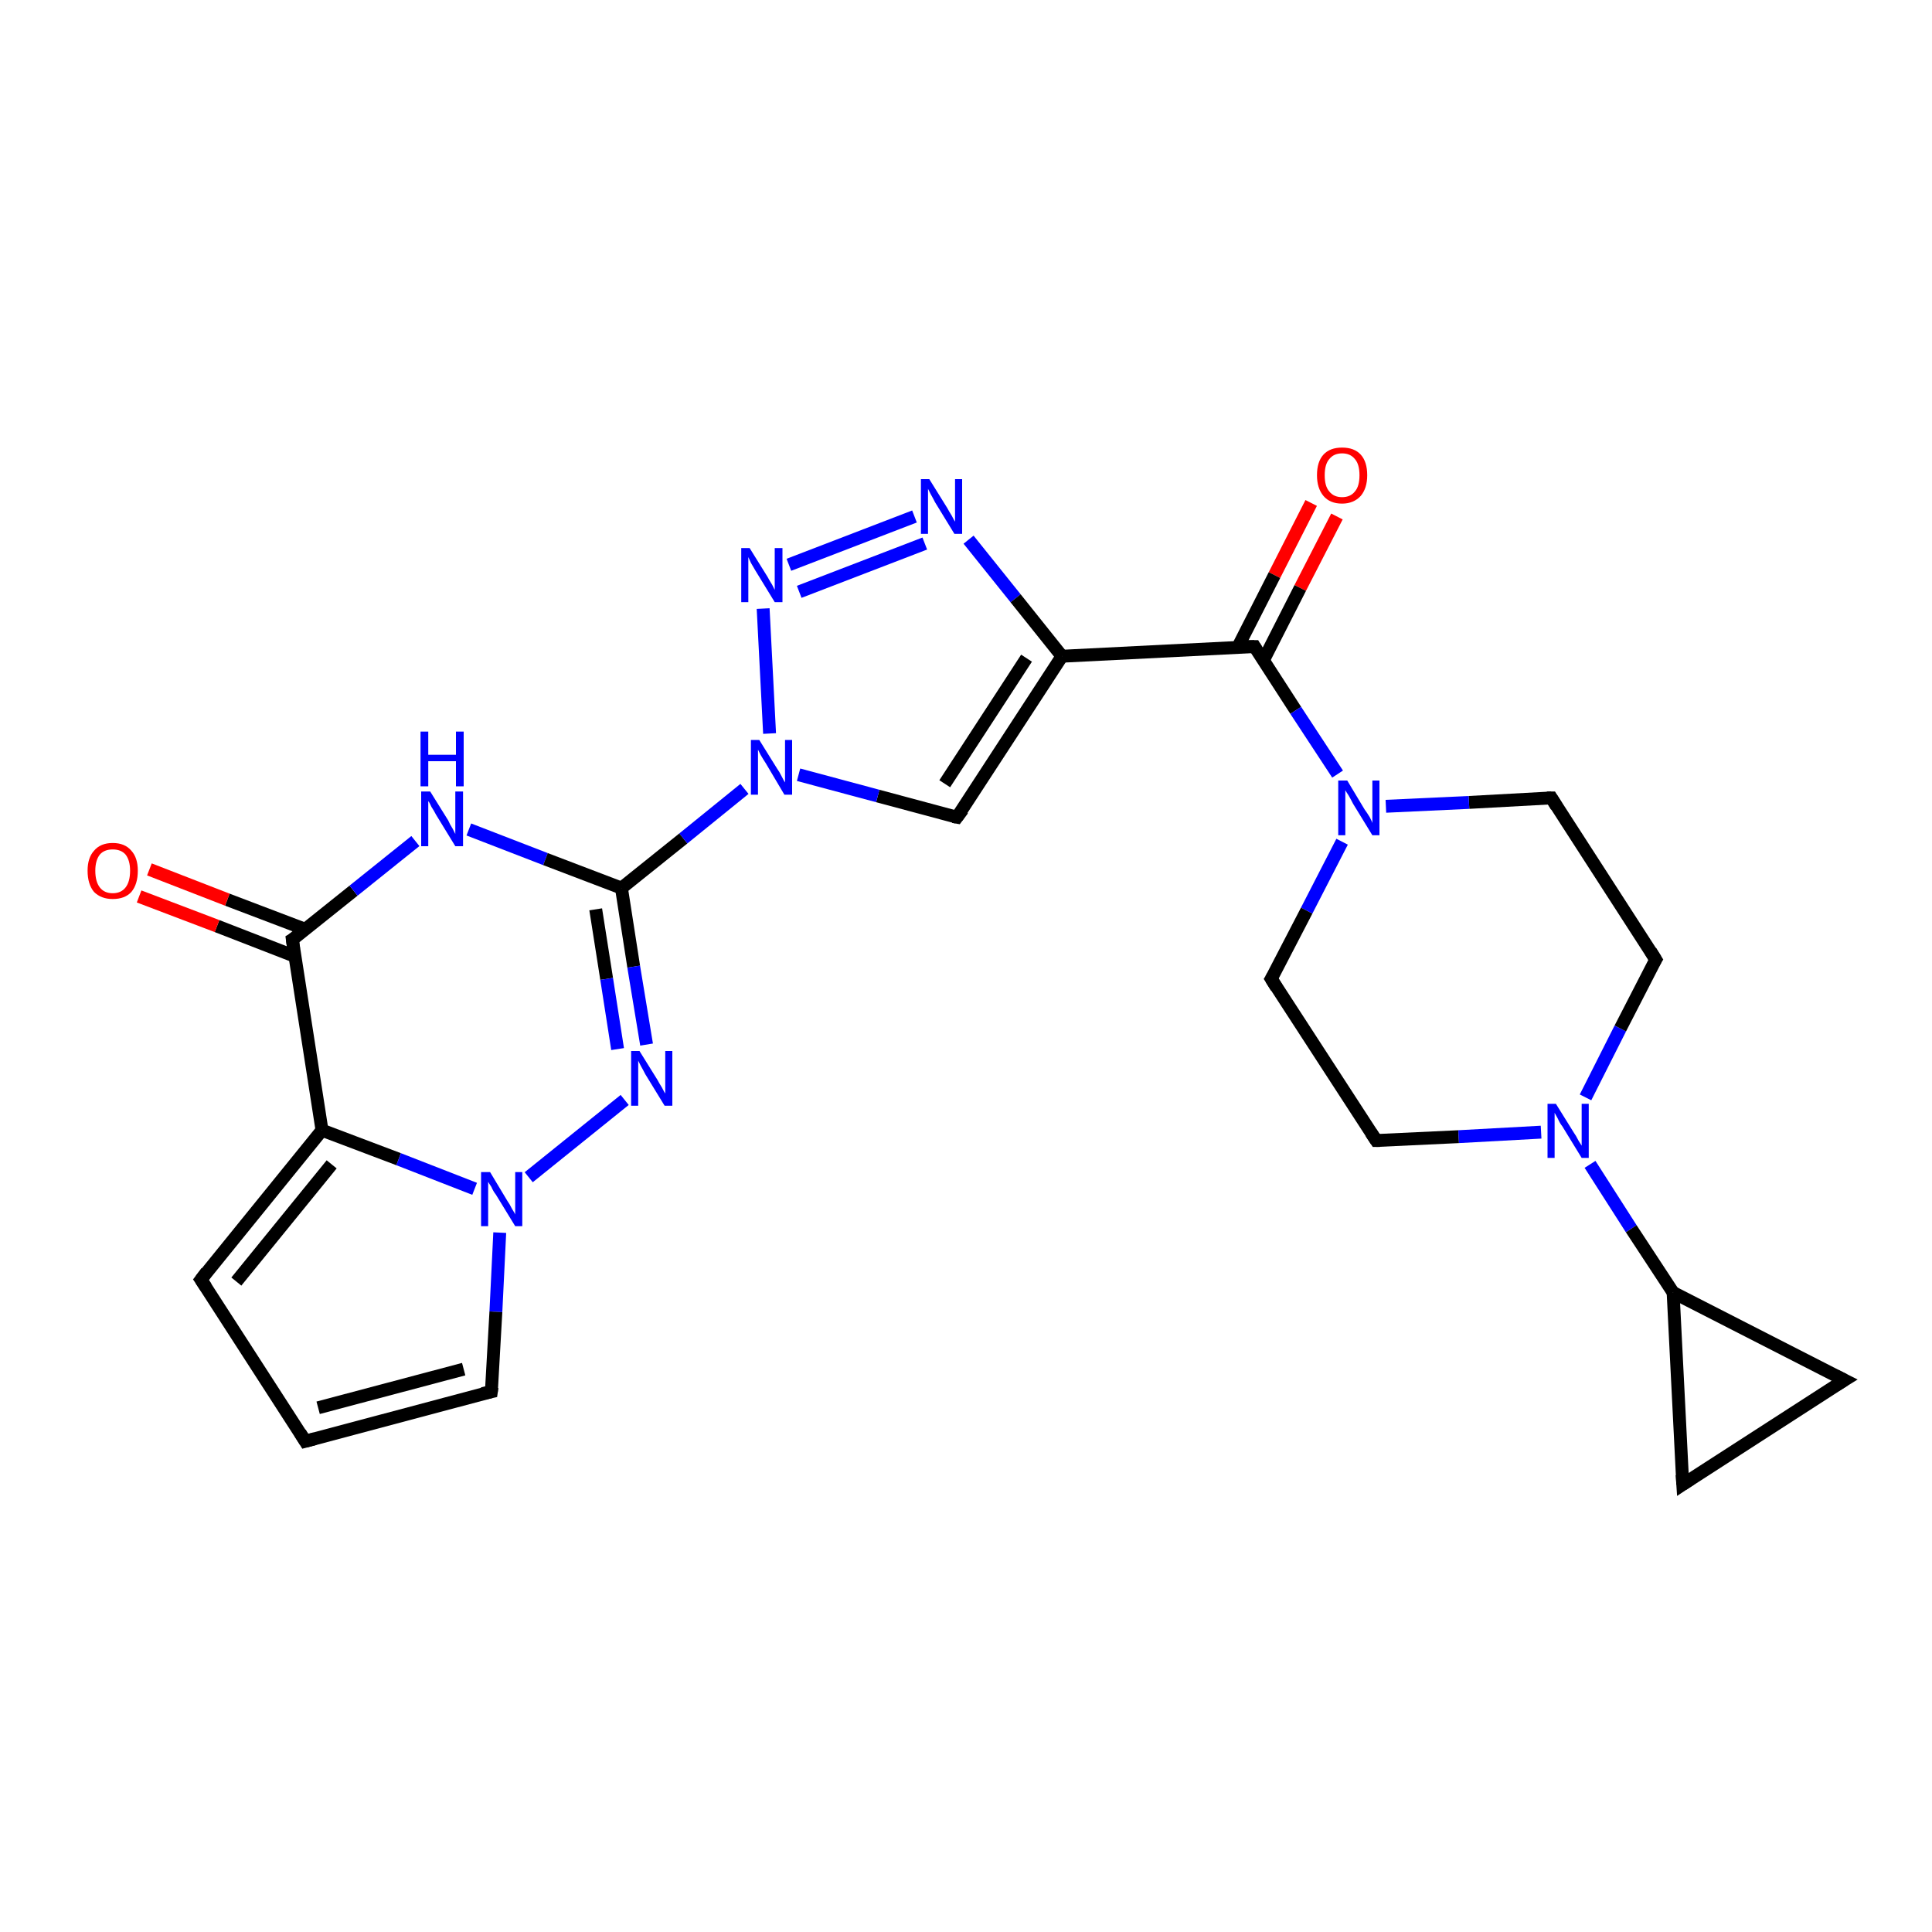 <?xml version='1.0' encoding='iso-8859-1'?>
<svg version='1.1' baseProfile='full'
              xmlns='http://www.w3.org/2000/svg'
                      xmlns:rdkit='http://www.rdkit.org/xml'
                      xmlns:xlink='http://www.w3.org/1999/xlink'
                  xml:space='preserve'
width='300px' height='300px' viewBox='0 0 300 300'>
<!-- END OF HEADER -->
<rect style='opacity:1.0;fill:#FFFFFF;stroke:none' width='300.0' height='300.0' x='0.0' y='0.0'> </rect>
<path class='bond-0 atom-0 atom-1' d='M 207.6,80.2 L 201.9,91.3' style='fill:none;fill-rule:evenodd;stroke:#FF0000;stroke-width:2.0px;stroke-linecap:butt;stroke-linejoin:miter;stroke-opacity:1' />
<path class='bond-0 atom-0 atom-1' d='M 201.9,91.3 L 196.2,102.5' style='fill:none;fill-rule:evenodd;stroke:#000000;stroke-width:2.0px;stroke-linecap:butt;stroke-linejoin:miter;stroke-opacity:1' />
<path class='bond-0 atom-0 atom-1' d='M 203.6,78.1 L 197.9,89.3' style='fill:none;fill-rule:evenodd;stroke:#FF0000;stroke-width:2.0px;stroke-linecap:butt;stroke-linejoin:miter;stroke-opacity:1' />
<path class='bond-0 atom-0 atom-1' d='M 197.9,89.3 L 192.2,100.5' style='fill:none;fill-rule:evenodd;stroke:#000000;stroke-width:2.0px;stroke-linecap:butt;stroke-linejoin:miter;stroke-opacity:1' />
<path class='bond-1 atom-1 atom-2' d='M 194.8,100.4 L 164.9,101.9' style='fill:none;fill-rule:evenodd;stroke:#000000;stroke-width:2.0px;stroke-linecap:butt;stroke-linejoin:miter;stroke-opacity:1' />
<path class='bond-2 atom-2 atom-3' d='M 164.9,101.9 L 148.6,126.9' style='fill:none;fill-rule:evenodd;stroke:#000000;stroke-width:2.0px;stroke-linecap:butt;stroke-linejoin:miter;stroke-opacity:1' />
<path class='bond-2 atom-2 atom-3' d='M 159.4,102.2 L 146.7,121.7' style='fill:none;fill-rule:evenodd;stroke:#000000;stroke-width:2.0px;stroke-linecap:butt;stroke-linejoin:miter;stroke-opacity:1' />
<path class='bond-3 atom-3 atom-4' d='M 148.6,126.9 L 136.3,123.6' style='fill:none;fill-rule:evenodd;stroke:#000000;stroke-width:2.0px;stroke-linecap:butt;stroke-linejoin:miter;stroke-opacity:1' />
<path class='bond-3 atom-3 atom-4' d='M 136.3,123.6 L 124.0,120.3' style='fill:none;fill-rule:evenodd;stroke:#0000FF;stroke-width:2.0px;stroke-linecap:butt;stroke-linejoin:miter;stroke-opacity:1' />
<path class='bond-4 atom-4 atom-5' d='M 115.6,122.5 L 106.1,130.2' style='fill:none;fill-rule:evenodd;stroke:#0000FF;stroke-width:2.0px;stroke-linecap:butt;stroke-linejoin:miter;stroke-opacity:1' />
<path class='bond-4 atom-4 atom-5' d='M 106.1,130.2 L 96.5,137.9' style='fill:none;fill-rule:evenodd;stroke:#000000;stroke-width:2.0px;stroke-linecap:butt;stroke-linejoin:miter;stroke-opacity:1' />
<path class='bond-5 atom-5 atom-6' d='M 96.5,137.9 L 98.4,150.1' style='fill:none;fill-rule:evenodd;stroke:#000000;stroke-width:2.0px;stroke-linecap:butt;stroke-linejoin:miter;stroke-opacity:1' />
<path class='bond-5 atom-5 atom-6' d='M 98.4,150.1 L 100.4,162.2' style='fill:none;fill-rule:evenodd;stroke:#0000FF;stroke-width:2.0px;stroke-linecap:butt;stroke-linejoin:miter;stroke-opacity:1' />
<path class='bond-5 atom-5 atom-6' d='M 92.5,141.2 L 94.2,152.0' style='fill:none;fill-rule:evenodd;stroke:#000000;stroke-width:2.0px;stroke-linecap:butt;stroke-linejoin:miter;stroke-opacity:1' />
<path class='bond-5 atom-5 atom-6' d='M 94.2,152.0 L 95.9,162.9' style='fill:none;fill-rule:evenodd;stroke:#0000FF;stroke-width:2.0px;stroke-linecap:butt;stroke-linejoin:miter;stroke-opacity:1' />
<path class='bond-6 atom-6 atom-7' d='M 97.0,170.8 L 82.1,182.8' style='fill:none;fill-rule:evenodd;stroke:#0000FF;stroke-width:2.0px;stroke-linecap:butt;stroke-linejoin:miter;stroke-opacity:1' />
<path class='bond-7 atom-7 atom-8' d='M 77.6,191.4 L 77.0,203.7' style='fill:none;fill-rule:evenodd;stroke:#0000FF;stroke-width:2.0px;stroke-linecap:butt;stroke-linejoin:miter;stroke-opacity:1' />
<path class='bond-7 atom-7 atom-8' d='M 77.0,203.7 L 76.3,216.1' style='fill:none;fill-rule:evenodd;stroke:#000000;stroke-width:2.0px;stroke-linecap:butt;stroke-linejoin:miter;stroke-opacity:1' />
<path class='bond-8 atom-8 atom-9' d='M 76.3,216.1 L 47.4,223.8' style='fill:none;fill-rule:evenodd;stroke:#000000;stroke-width:2.0px;stroke-linecap:butt;stroke-linejoin:miter;stroke-opacity:1' />
<path class='bond-8 atom-8 atom-9' d='M 72.0,212.6 L 49.4,218.6' style='fill:none;fill-rule:evenodd;stroke:#000000;stroke-width:2.0px;stroke-linecap:butt;stroke-linejoin:miter;stroke-opacity:1' />
<path class='bond-9 atom-9 atom-10' d='M 47.4,223.8 L 31.2,198.7' style='fill:none;fill-rule:evenodd;stroke:#000000;stroke-width:2.0px;stroke-linecap:butt;stroke-linejoin:miter;stroke-opacity:1' />
<path class='bond-10 atom-10 atom-11' d='M 31.2,198.7 L 50.0,175.5' style='fill:none;fill-rule:evenodd;stroke:#000000;stroke-width:2.0px;stroke-linecap:butt;stroke-linejoin:miter;stroke-opacity:1' />
<path class='bond-10 atom-10 atom-11' d='M 36.7,199.0 L 51.5,180.8' style='fill:none;fill-rule:evenodd;stroke:#000000;stroke-width:2.0px;stroke-linecap:butt;stroke-linejoin:miter;stroke-opacity:1' />
<path class='bond-11 atom-11 atom-12' d='M 50.0,175.5 L 45.4,145.9' style='fill:none;fill-rule:evenodd;stroke:#000000;stroke-width:2.0px;stroke-linecap:butt;stroke-linejoin:miter;stroke-opacity:1' />
<path class='bond-12 atom-12 atom-13' d='M 47.4,144.3 L 35.3,139.7' style='fill:none;fill-rule:evenodd;stroke:#000000;stroke-width:2.0px;stroke-linecap:butt;stroke-linejoin:miter;stroke-opacity:1' />
<path class='bond-12 atom-12 atom-13' d='M 35.3,139.7 L 23.2,135.0' style='fill:none;fill-rule:evenodd;stroke:#FF0000;stroke-width:2.0px;stroke-linecap:butt;stroke-linejoin:miter;stroke-opacity:1' />
<path class='bond-12 atom-12 atom-13' d='M 45.8,148.5 L 33.7,143.8' style='fill:none;fill-rule:evenodd;stroke:#000000;stroke-width:2.0px;stroke-linecap:butt;stroke-linejoin:miter;stroke-opacity:1' />
<path class='bond-12 atom-12 atom-13' d='M 33.7,143.8 L 21.6,139.2' style='fill:none;fill-rule:evenodd;stroke:#FF0000;stroke-width:2.0px;stroke-linecap:butt;stroke-linejoin:miter;stroke-opacity:1' />
<path class='bond-13 atom-12 atom-14' d='M 45.4,145.9 L 54.9,138.3' style='fill:none;fill-rule:evenodd;stroke:#000000;stroke-width:2.0px;stroke-linecap:butt;stroke-linejoin:miter;stroke-opacity:1' />
<path class='bond-13 atom-12 atom-14' d='M 54.9,138.3 L 64.5,130.6' style='fill:none;fill-rule:evenodd;stroke:#0000FF;stroke-width:2.0px;stroke-linecap:butt;stroke-linejoin:miter;stroke-opacity:1' />
<path class='bond-14 atom-4 atom-15' d='M 119.5,113.9 L 118.5,94.5' style='fill:none;fill-rule:evenodd;stroke:#0000FF;stroke-width:2.0px;stroke-linecap:butt;stroke-linejoin:miter;stroke-opacity:1' />
<path class='bond-15 atom-15 atom-16' d='M 122.5,87.7 L 142.0,80.2' style='fill:none;fill-rule:evenodd;stroke:#0000FF;stroke-width:2.0px;stroke-linecap:butt;stroke-linejoin:miter;stroke-opacity:1' />
<path class='bond-15 atom-15 atom-16' d='M 124.1,91.9 L 143.6,84.4' style='fill:none;fill-rule:evenodd;stroke:#0000FF;stroke-width:2.0px;stroke-linecap:butt;stroke-linejoin:miter;stroke-opacity:1' />
<path class='bond-16 atom-1 atom-17' d='M 194.8,100.4 L 201.2,110.3' style='fill:none;fill-rule:evenodd;stroke:#000000;stroke-width:2.0px;stroke-linecap:butt;stroke-linejoin:miter;stroke-opacity:1' />
<path class='bond-16 atom-1 atom-17' d='M 201.2,110.3 L 207.7,120.2' style='fill:none;fill-rule:evenodd;stroke:#0000FF;stroke-width:2.0px;stroke-linecap:butt;stroke-linejoin:miter;stroke-opacity:1' />
<path class='bond-17 atom-17 atom-18' d='M 208.4,130.7 L 202.9,141.4' style='fill:none;fill-rule:evenodd;stroke:#0000FF;stroke-width:2.0px;stroke-linecap:butt;stroke-linejoin:miter;stroke-opacity:1' />
<path class='bond-17 atom-17 atom-18' d='M 202.9,141.4 L 197.4,152.0' style='fill:none;fill-rule:evenodd;stroke:#000000;stroke-width:2.0px;stroke-linecap:butt;stroke-linejoin:miter;stroke-opacity:1' />
<path class='bond-18 atom-18 atom-19' d='M 197.4,152.0 L 213.7,177.1' style='fill:none;fill-rule:evenodd;stroke:#000000;stroke-width:2.0px;stroke-linecap:butt;stroke-linejoin:miter;stroke-opacity:1' />
<path class='bond-19 atom-19 atom-20' d='M 213.7,177.1 L 226.5,176.5' style='fill:none;fill-rule:evenodd;stroke:#000000;stroke-width:2.0px;stroke-linecap:butt;stroke-linejoin:miter;stroke-opacity:1' />
<path class='bond-19 atom-19 atom-20' d='M 226.5,176.5 L 239.3,175.8' style='fill:none;fill-rule:evenodd;stroke:#0000FF;stroke-width:2.0px;stroke-linecap:butt;stroke-linejoin:miter;stroke-opacity:1' />
<path class='bond-20 atom-20 atom-21' d='M 246.9,180.8 L 253.3,190.8' style='fill:none;fill-rule:evenodd;stroke:#0000FF;stroke-width:2.0px;stroke-linecap:butt;stroke-linejoin:miter;stroke-opacity:1' />
<path class='bond-20 atom-20 atom-21' d='M 253.3,190.8 L 259.8,200.7' style='fill:none;fill-rule:evenodd;stroke:#000000;stroke-width:2.0px;stroke-linecap:butt;stroke-linejoin:miter;stroke-opacity:1' />
<path class='bond-21 atom-21 atom-22' d='M 259.8,200.7 L 286.4,214.3' style='fill:none;fill-rule:evenodd;stroke:#000000;stroke-width:2.0px;stroke-linecap:butt;stroke-linejoin:miter;stroke-opacity:1' />
<path class='bond-22 atom-22 atom-23' d='M 286.4,214.3 L 261.3,230.5' style='fill:none;fill-rule:evenodd;stroke:#000000;stroke-width:2.0px;stroke-linecap:butt;stroke-linejoin:miter;stroke-opacity:1' />
<path class='bond-23 atom-20 atom-24' d='M 246.2,170.4 L 251.6,159.7' style='fill:none;fill-rule:evenodd;stroke:#0000FF;stroke-width:2.0px;stroke-linecap:butt;stroke-linejoin:miter;stroke-opacity:1' />
<path class='bond-23 atom-20 atom-24' d='M 251.6,159.7 L 257.1,149.0' style='fill:none;fill-rule:evenodd;stroke:#000000;stroke-width:2.0px;stroke-linecap:butt;stroke-linejoin:miter;stroke-opacity:1' />
<path class='bond-24 atom-24 atom-25' d='M 257.1,149.0 L 240.9,123.9' style='fill:none;fill-rule:evenodd;stroke:#000000;stroke-width:2.0px;stroke-linecap:butt;stroke-linejoin:miter;stroke-opacity:1' />
<path class='bond-25 atom-16 atom-2' d='M 150.4,83.8 L 157.7,92.9' style='fill:none;fill-rule:evenodd;stroke:#0000FF;stroke-width:2.0px;stroke-linecap:butt;stroke-linejoin:miter;stroke-opacity:1' />
<path class='bond-25 atom-16 atom-2' d='M 157.7,92.9 L 164.9,101.9' style='fill:none;fill-rule:evenodd;stroke:#000000;stroke-width:2.0px;stroke-linecap:butt;stroke-linejoin:miter;stroke-opacity:1' />
<path class='bond-26 atom-25 atom-17' d='M 240.9,123.9 L 228.1,124.6' style='fill:none;fill-rule:evenodd;stroke:#000000;stroke-width:2.0px;stroke-linecap:butt;stroke-linejoin:miter;stroke-opacity:1' />
<path class='bond-26 atom-25 atom-17' d='M 228.1,124.6 L 215.2,125.2' style='fill:none;fill-rule:evenodd;stroke:#0000FF;stroke-width:2.0px;stroke-linecap:butt;stroke-linejoin:miter;stroke-opacity:1' />
<path class='bond-27 atom-14 atom-5' d='M 72.8,128.8 L 84.7,133.4' style='fill:none;fill-rule:evenodd;stroke:#0000FF;stroke-width:2.0px;stroke-linecap:butt;stroke-linejoin:miter;stroke-opacity:1' />
<path class='bond-27 atom-14 atom-5' d='M 84.7,133.4 L 96.5,137.9' style='fill:none;fill-rule:evenodd;stroke:#000000;stroke-width:2.0px;stroke-linecap:butt;stroke-linejoin:miter;stroke-opacity:1' />
<path class='bond-28 atom-23 atom-21' d='M 261.3,230.5 L 259.8,200.7' style='fill:none;fill-rule:evenodd;stroke:#000000;stroke-width:2.0px;stroke-linecap:butt;stroke-linejoin:miter;stroke-opacity:1' />
<path class='bond-29 atom-11 atom-7' d='M 50.0,175.5 L 61.9,180.0' style='fill:none;fill-rule:evenodd;stroke:#000000;stroke-width:2.0px;stroke-linecap:butt;stroke-linejoin:miter;stroke-opacity:1' />
<path class='bond-29 atom-11 atom-7' d='M 61.9,180.0 L 73.7,184.6' style='fill:none;fill-rule:evenodd;stroke:#0000FF;stroke-width:2.0px;stroke-linecap:butt;stroke-linejoin:miter;stroke-opacity:1' />
<path d='M 193.3,100.4 L 194.8,100.4 L 195.1,100.9' style='fill:none;stroke:#000000;stroke-width:2.0px;stroke-linecap:butt;stroke-linejoin:miter;stroke-opacity:1;' />
<path d='M 149.5,125.7 L 148.6,126.9 L 148.0,126.8' style='fill:none;stroke:#000000;stroke-width:2.0px;stroke-linecap:butt;stroke-linejoin:miter;stroke-opacity:1;' />
<path d='M 76.4,215.4 L 76.3,216.1 L 74.9,216.4' style='fill:none;stroke:#000000;stroke-width:2.0px;stroke-linecap:butt;stroke-linejoin:miter;stroke-opacity:1;' />
<path d='M 48.9,223.4 L 47.4,223.8 L 46.6,222.5' style='fill:none;stroke:#000000;stroke-width:2.0px;stroke-linecap:butt;stroke-linejoin:miter;stroke-opacity:1;' />
<path d='M 32.0,199.9 L 31.2,198.7 L 32.1,197.5' style='fill:none;stroke:#000000;stroke-width:2.0px;stroke-linecap:butt;stroke-linejoin:miter;stroke-opacity:1;' />
<path d='M 45.6,147.4 L 45.4,145.9 L 45.9,145.6' style='fill:none;stroke:#000000;stroke-width:2.0px;stroke-linecap:butt;stroke-linejoin:miter;stroke-opacity:1;' />
<path d='M 197.7,151.5 L 197.4,152.0 L 198.2,153.3' style='fill:none;stroke:#000000;stroke-width:2.0px;stroke-linecap:butt;stroke-linejoin:miter;stroke-opacity:1;' />
<path d='M 212.9,175.9 L 213.7,177.1 L 214.3,177.1' style='fill:none;stroke:#000000;stroke-width:2.0px;stroke-linecap:butt;stroke-linejoin:miter;stroke-opacity:1;' />
<path d='M 285.0,213.6 L 286.4,214.3 L 285.1,215.1' style='fill:none;stroke:#000000;stroke-width:2.0px;stroke-linecap:butt;stroke-linejoin:miter;stroke-opacity:1;' />
<path d='M 262.5,229.7 L 261.3,230.5 L 261.2,229.0' style='fill:none;stroke:#000000;stroke-width:2.0px;stroke-linecap:butt;stroke-linejoin:miter;stroke-opacity:1;' />
<path d='M 256.8,149.5 L 257.1,149.0 L 256.3,147.7' style='fill:none;stroke:#000000;stroke-width:2.0px;stroke-linecap:butt;stroke-linejoin:miter;stroke-opacity:1;' />
<path d='M 241.7,125.2 L 240.9,123.9 L 240.2,123.9' style='fill:none;stroke:#000000;stroke-width:2.0px;stroke-linecap:butt;stroke-linejoin:miter;stroke-opacity:1;' />
<path class='atom-0' d='M 204.5 73.8
Q 204.5 71.7, 205.5 70.6
Q 206.5 69.5, 208.4 69.5
Q 210.3 69.5, 211.3 70.6
Q 212.3 71.7, 212.3 73.8
Q 212.3 75.8, 211.3 77.0
Q 210.2 78.2, 208.4 78.2
Q 206.5 78.2, 205.5 77.0
Q 204.5 75.8, 204.5 73.8
M 208.4 77.2
Q 209.7 77.2, 210.4 76.3
Q 211.1 75.5, 211.1 73.8
Q 211.1 72.1, 210.4 71.3
Q 209.7 70.4, 208.4 70.4
Q 207.1 70.4, 206.4 71.3
Q 205.7 72.1, 205.7 73.8
Q 205.7 75.5, 206.4 76.3
Q 207.1 77.2, 208.4 77.2
' fill='#FF0000'/>
<path class='atom-4' d='M 117.9 114.9
L 120.7 119.4
Q 121.0 119.8, 121.4 120.6
Q 121.8 121.4, 121.9 121.5
L 121.9 114.9
L 123.0 114.9
L 123.0 123.4
L 121.8 123.4
L 118.9 118.5
Q 118.5 117.9, 118.1 117.2
Q 117.8 116.6, 117.7 116.4
L 117.7 123.4
L 116.6 123.4
L 116.6 114.9
L 117.9 114.9
' fill='#0000FF'/>
<path class='atom-6' d='M 99.3 163.2
L 102.1 167.7
Q 102.3 168.1, 102.8 168.9
Q 103.2 169.7, 103.3 169.8
L 103.3 163.2
L 104.4 163.2
L 104.4 171.7
L 103.2 171.7
L 100.2 166.8
Q 99.9 166.2, 99.5 165.5
Q 99.2 164.9, 99.1 164.7
L 99.1 171.7
L 98.0 171.7
L 98.0 163.2
L 99.3 163.2
' fill='#0000FF'/>
<path class='atom-7' d='M 76.1 182.0
L 78.8 186.5
Q 79.1 186.9, 79.5 187.7
Q 80.0 188.5, 80.0 188.6
L 80.0 182.0
L 81.1 182.0
L 81.1 190.4
L 80.0 190.4
L 77.0 185.5
Q 76.6 185.0, 76.3 184.3
Q 75.9 183.7, 75.8 183.5
L 75.8 190.4
L 74.7 190.4
L 74.7 182.0
L 76.1 182.0
' fill='#0000FF'/>
<path class='atom-13' d='M 13.6 135.2
Q 13.6 133.2, 14.6 132.1
Q 15.6 130.9, 17.5 130.9
Q 19.4 130.9, 20.4 132.1
Q 21.4 133.2, 21.4 135.2
Q 21.4 137.3, 20.4 138.5
Q 19.4 139.6, 17.5 139.6
Q 15.7 139.6, 14.6 138.5
Q 13.6 137.3, 13.6 135.2
M 17.5 138.7
Q 18.8 138.7, 19.5 137.8
Q 20.2 136.9, 20.2 135.2
Q 20.2 133.6, 19.5 132.7
Q 18.8 131.9, 17.5 131.9
Q 16.2 131.9, 15.5 132.7
Q 14.8 133.6, 14.8 135.2
Q 14.8 136.9, 15.5 137.8
Q 16.2 138.7, 17.5 138.7
' fill='#FF0000'/>
<path class='atom-14' d='M 66.8 122.9
L 69.6 127.4
Q 69.8 127.9, 70.3 128.7
Q 70.7 129.5, 70.7 129.5
L 70.7 122.9
L 71.9 122.9
L 71.9 131.4
L 70.7 131.4
L 67.7 126.5
Q 67.4 125.9, 67.0 125.3
Q 66.7 124.6, 66.5 124.4
L 66.5 131.4
L 65.4 131.4
L 65.4 122.9
L 66.8 122.9
' fill='#0000FF'/>
<path class='atom-14' d='M 65.3 113.6
L 66.5 113.6
L 66.5 117.2
L 70.8 117.2
L 70.8 113.6
L 72.0 113.6
L 72.0 122.1
L 70.8 122.1
L 70.8 118.2
L 66.5 118.2
L 66.5 122.1
L 65.3 122.1
L 65.3 113.6
' fill='#0000FF'/>
<path class='atom-15' d='M 116.4 85.1
L 119.2 89.6
Q 119.4 90.0, 119.9 90.8
Q 120.3 91.6, 120.3 91.6
L 120.3 85.1
L 121.5 85.1
L 121.5 93.5
L 120.3 93.5
L 117.3 88.6
Q 117.0 88.1, 116.6 87.4
Q 116.3 86.7, 116.2 86.5
L 116.2 93.5
L 115.1 93.5
L 115.1 85.1
L 116.4 85.1
' fill='#0000FF'/>
<path class='atom-16' d='M 144.3 74.4
L 147.1 78.9
Q 147.3 79.3, 147.8 80.1
Q 148.2 80.9, 148.3 81.0
L 148.3 74.4
L 149.4 74.4
L 149.4 82.9
L 148.2 82.9
L 145.2 78.0
Q 144.9 77.4, 144.5 76.7
Q 144.2 76.1, 144.1 75.9
L 144.1 82.9
L 143.0 82.9
L 143.0 74.4
L 144.3 74.4
' fill='#0000FF'/>
<path class='atom-17' d='M 209.2 121.2
L 211.9 125.7
Q 212.2 126.1, 212.7 126.9
Q 213.1 127.7, 213.1 127.8
L 213.1 121.2
L 214.2 121.2
L 214.2 129.7
L 213.1 129.7
L 210.1 124.8
Q 209.8 124.2, 209.4 123.5
Q 209.0 122.9, 208.9 122.7
L 208.9 129.7
L 207.8 129.7
L 207.8 121.2
L 209.2 121.2
' fill='#0000FF'/>
<path class='atom-20' d='M 241.6 171.4
L 244.4 175.9
Q 244.7 176.3, 245.1 177.1
Q 245.6 177.9, 245.6 177.9
L 245.6 171.4
L 246.7 171.4
L 246.7 179.8
L 245.6 179.8
L 242.6 174.9
Q 242.2 174.4, 241.9 173.7
Q 241.5 173.0, 241.4 172.8
L 241.4 179.8
L 240.3 179.8
L 240.3 171.4
L 241.6 171.4
' fill='#0000FF'/>
</svg>
